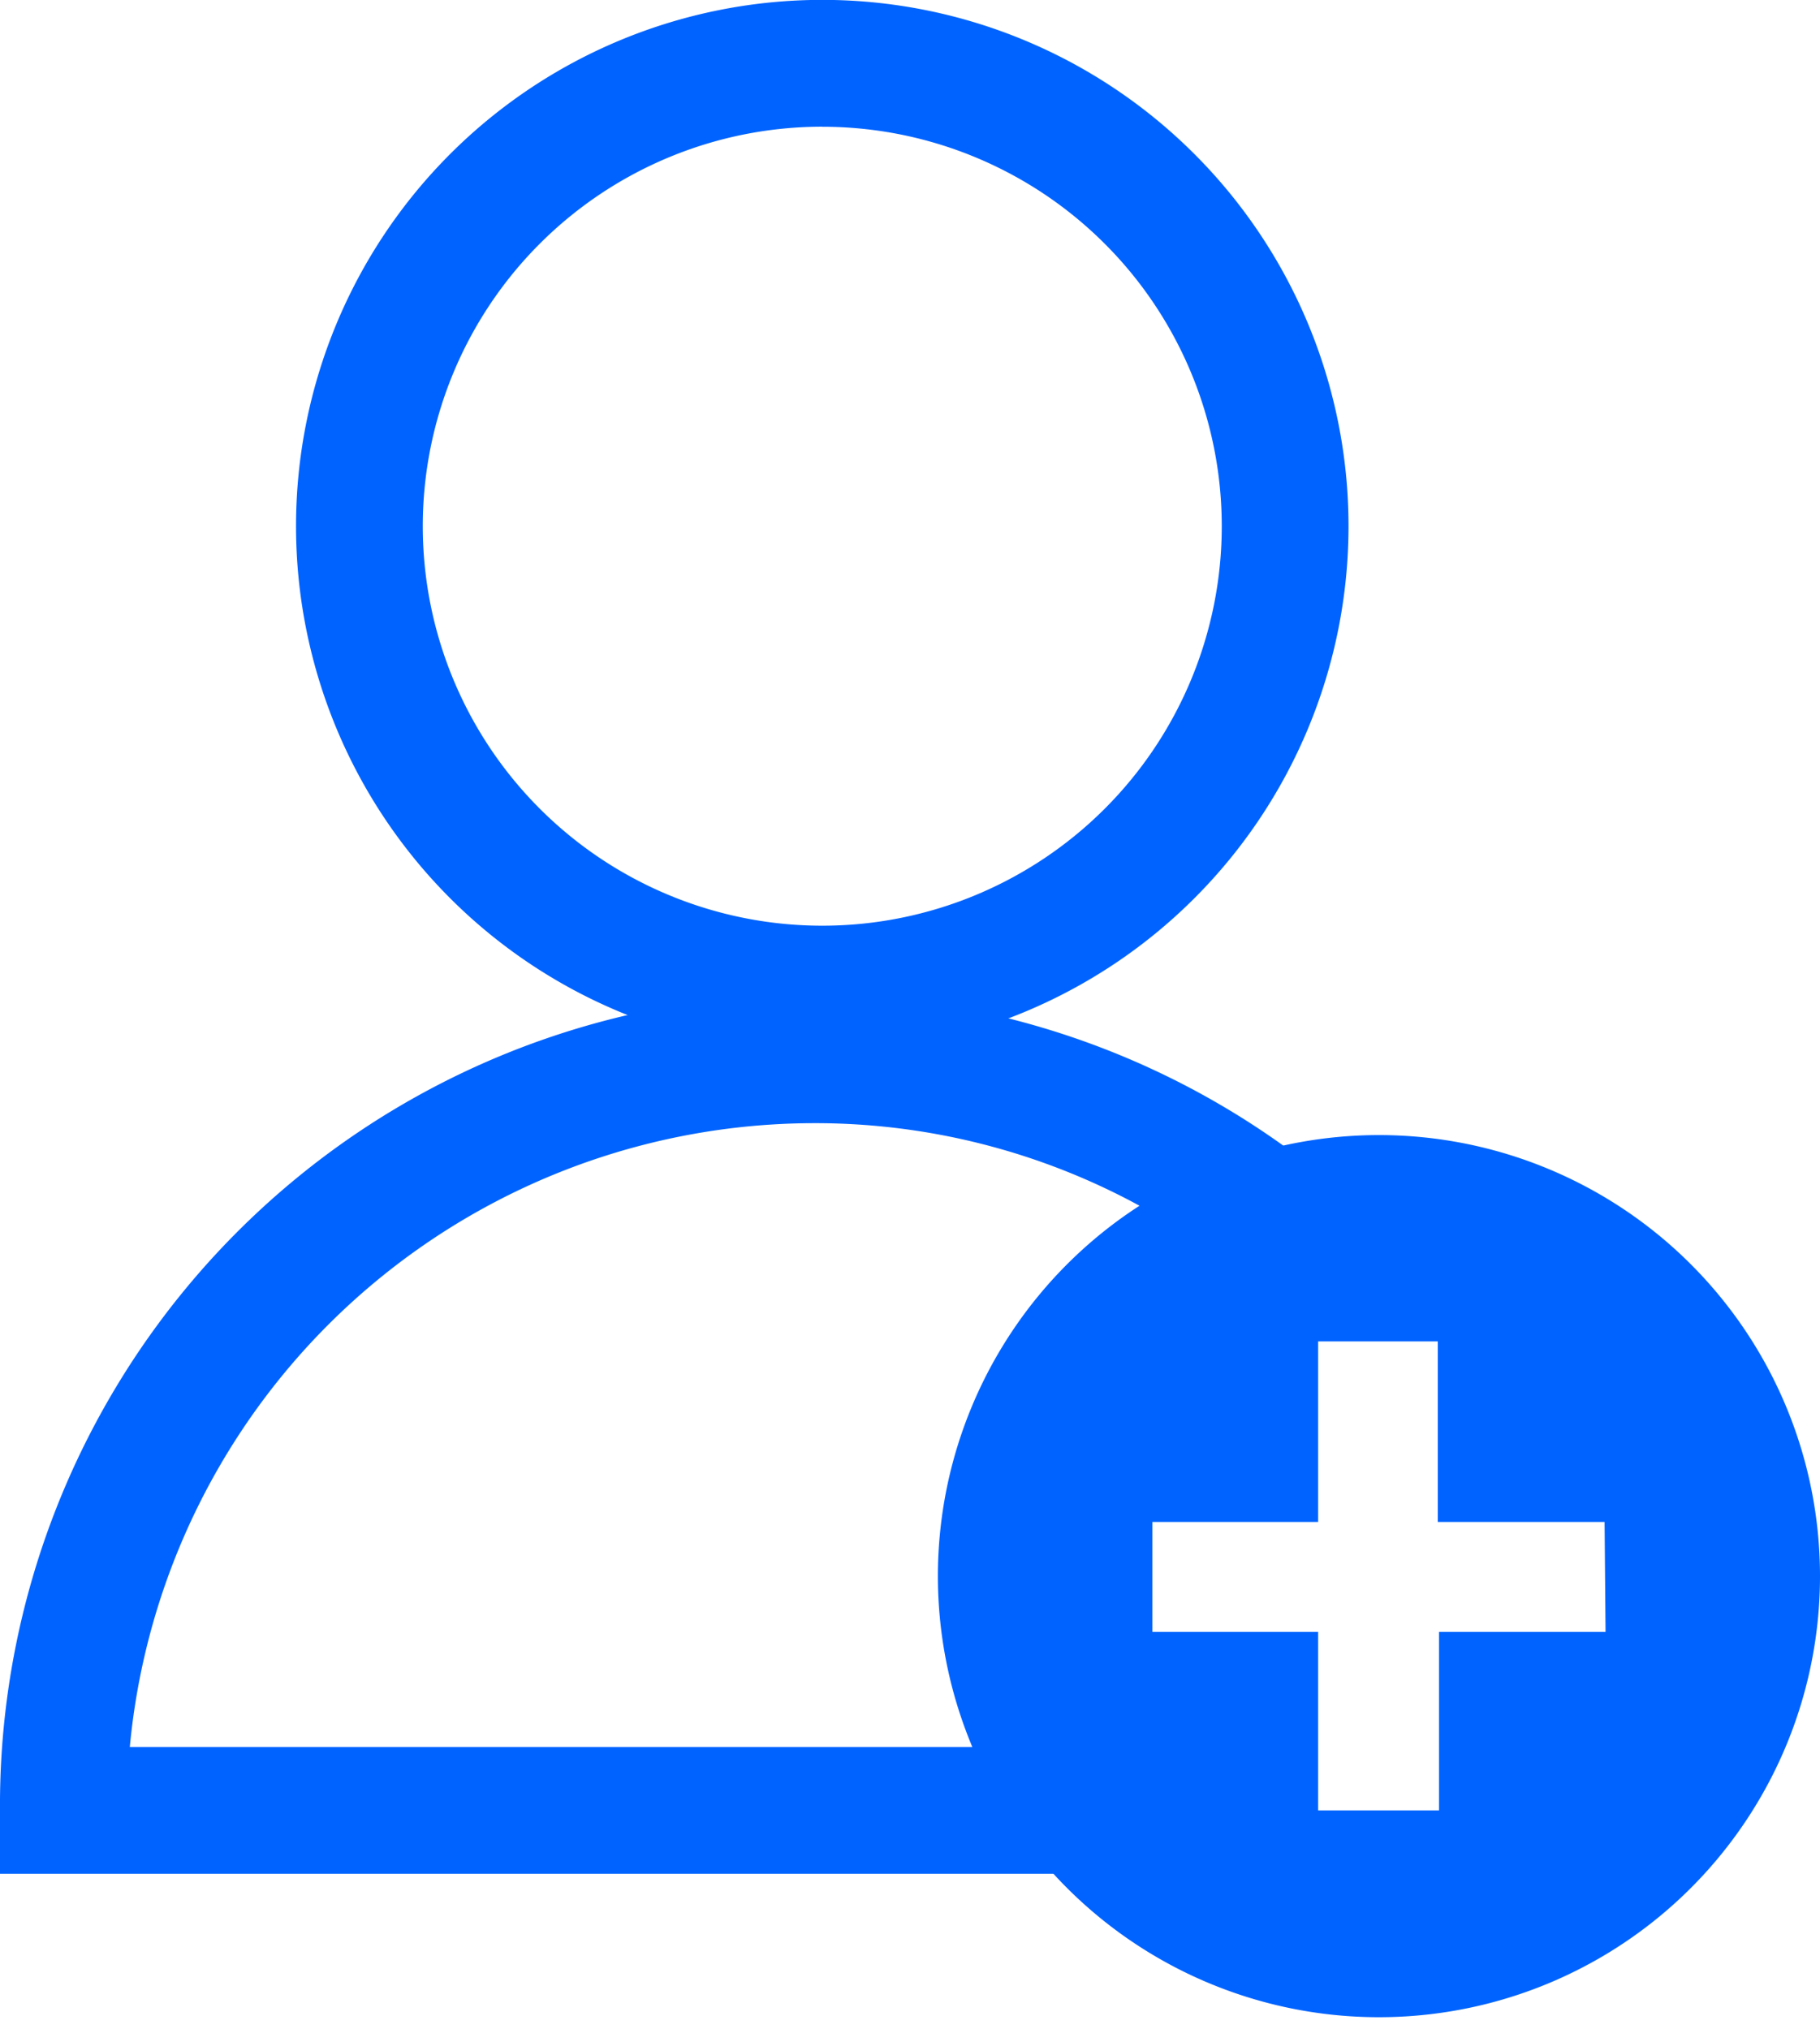 <svg xmlns="http://www.w3.org/2000/svg" width="29.781" height="33.198" viewBox="0 0 29.781 33.198">
  <g id="certify-happy-subscribers-icon" transform="translate(0 -3.302)">
    <g id="Rectangle_2096" data-name="Rectangle 2096" transform="translate(0.688 3.302)">
      <rect id="Rectangle_2364" data-name="Rectangle 2364" width="29.092" height="33.198" fill="none"/>
    </g>
    <path id="Path_2121" data-name="Path 2121" d="M14.451,21.2a8.611,8.611,0,1,1,8.611-8.611A8.611,8.611,0,0,1,14.451,21.2Zm0-15.147a6.537,6.537,0,1,0,6.537,6.537A6.537,6.537,0,0,0,14.451,6.054Z" transform="translate(-0.996 -0.678)" fill="#0063ff"/>
    <path id="Path_2122" data-name="Path 2122" d="M19.776,37.982H0V36.945A13.273,13.273,0,0,1,21.128,26.161l1.269.946-1.369.83a6.139,6.139,0,0,0-2.19,8.436ZM2.124,35.908h14.21a8.047,8.047,0,0,1-.448-2.663,8.3,8.3,0,0,1,2.8-6.172A11.091,11.091,0,0,0,13.314,25.7,11.257,11.257,0,0,0,2.124,35.908Z" transform="translate(0 -4.02)" fill="#0063ff"/>
    <path id="Path_2123" data-name="Path 2123" d="M25.717,26.37a7.217,7.217,0,1,0,7.217,7.209,7.217,7.217,0,0,0-7.217-7.209Zm3.708,8.13H26.7v2.92H24.722V34.5H22.009V32.7h2.713V29.746h1.958V32.7h2.729Z" transform="translate(-3.153 -4.495)" fill="#0063ff"/>
  </g>
</svg>
